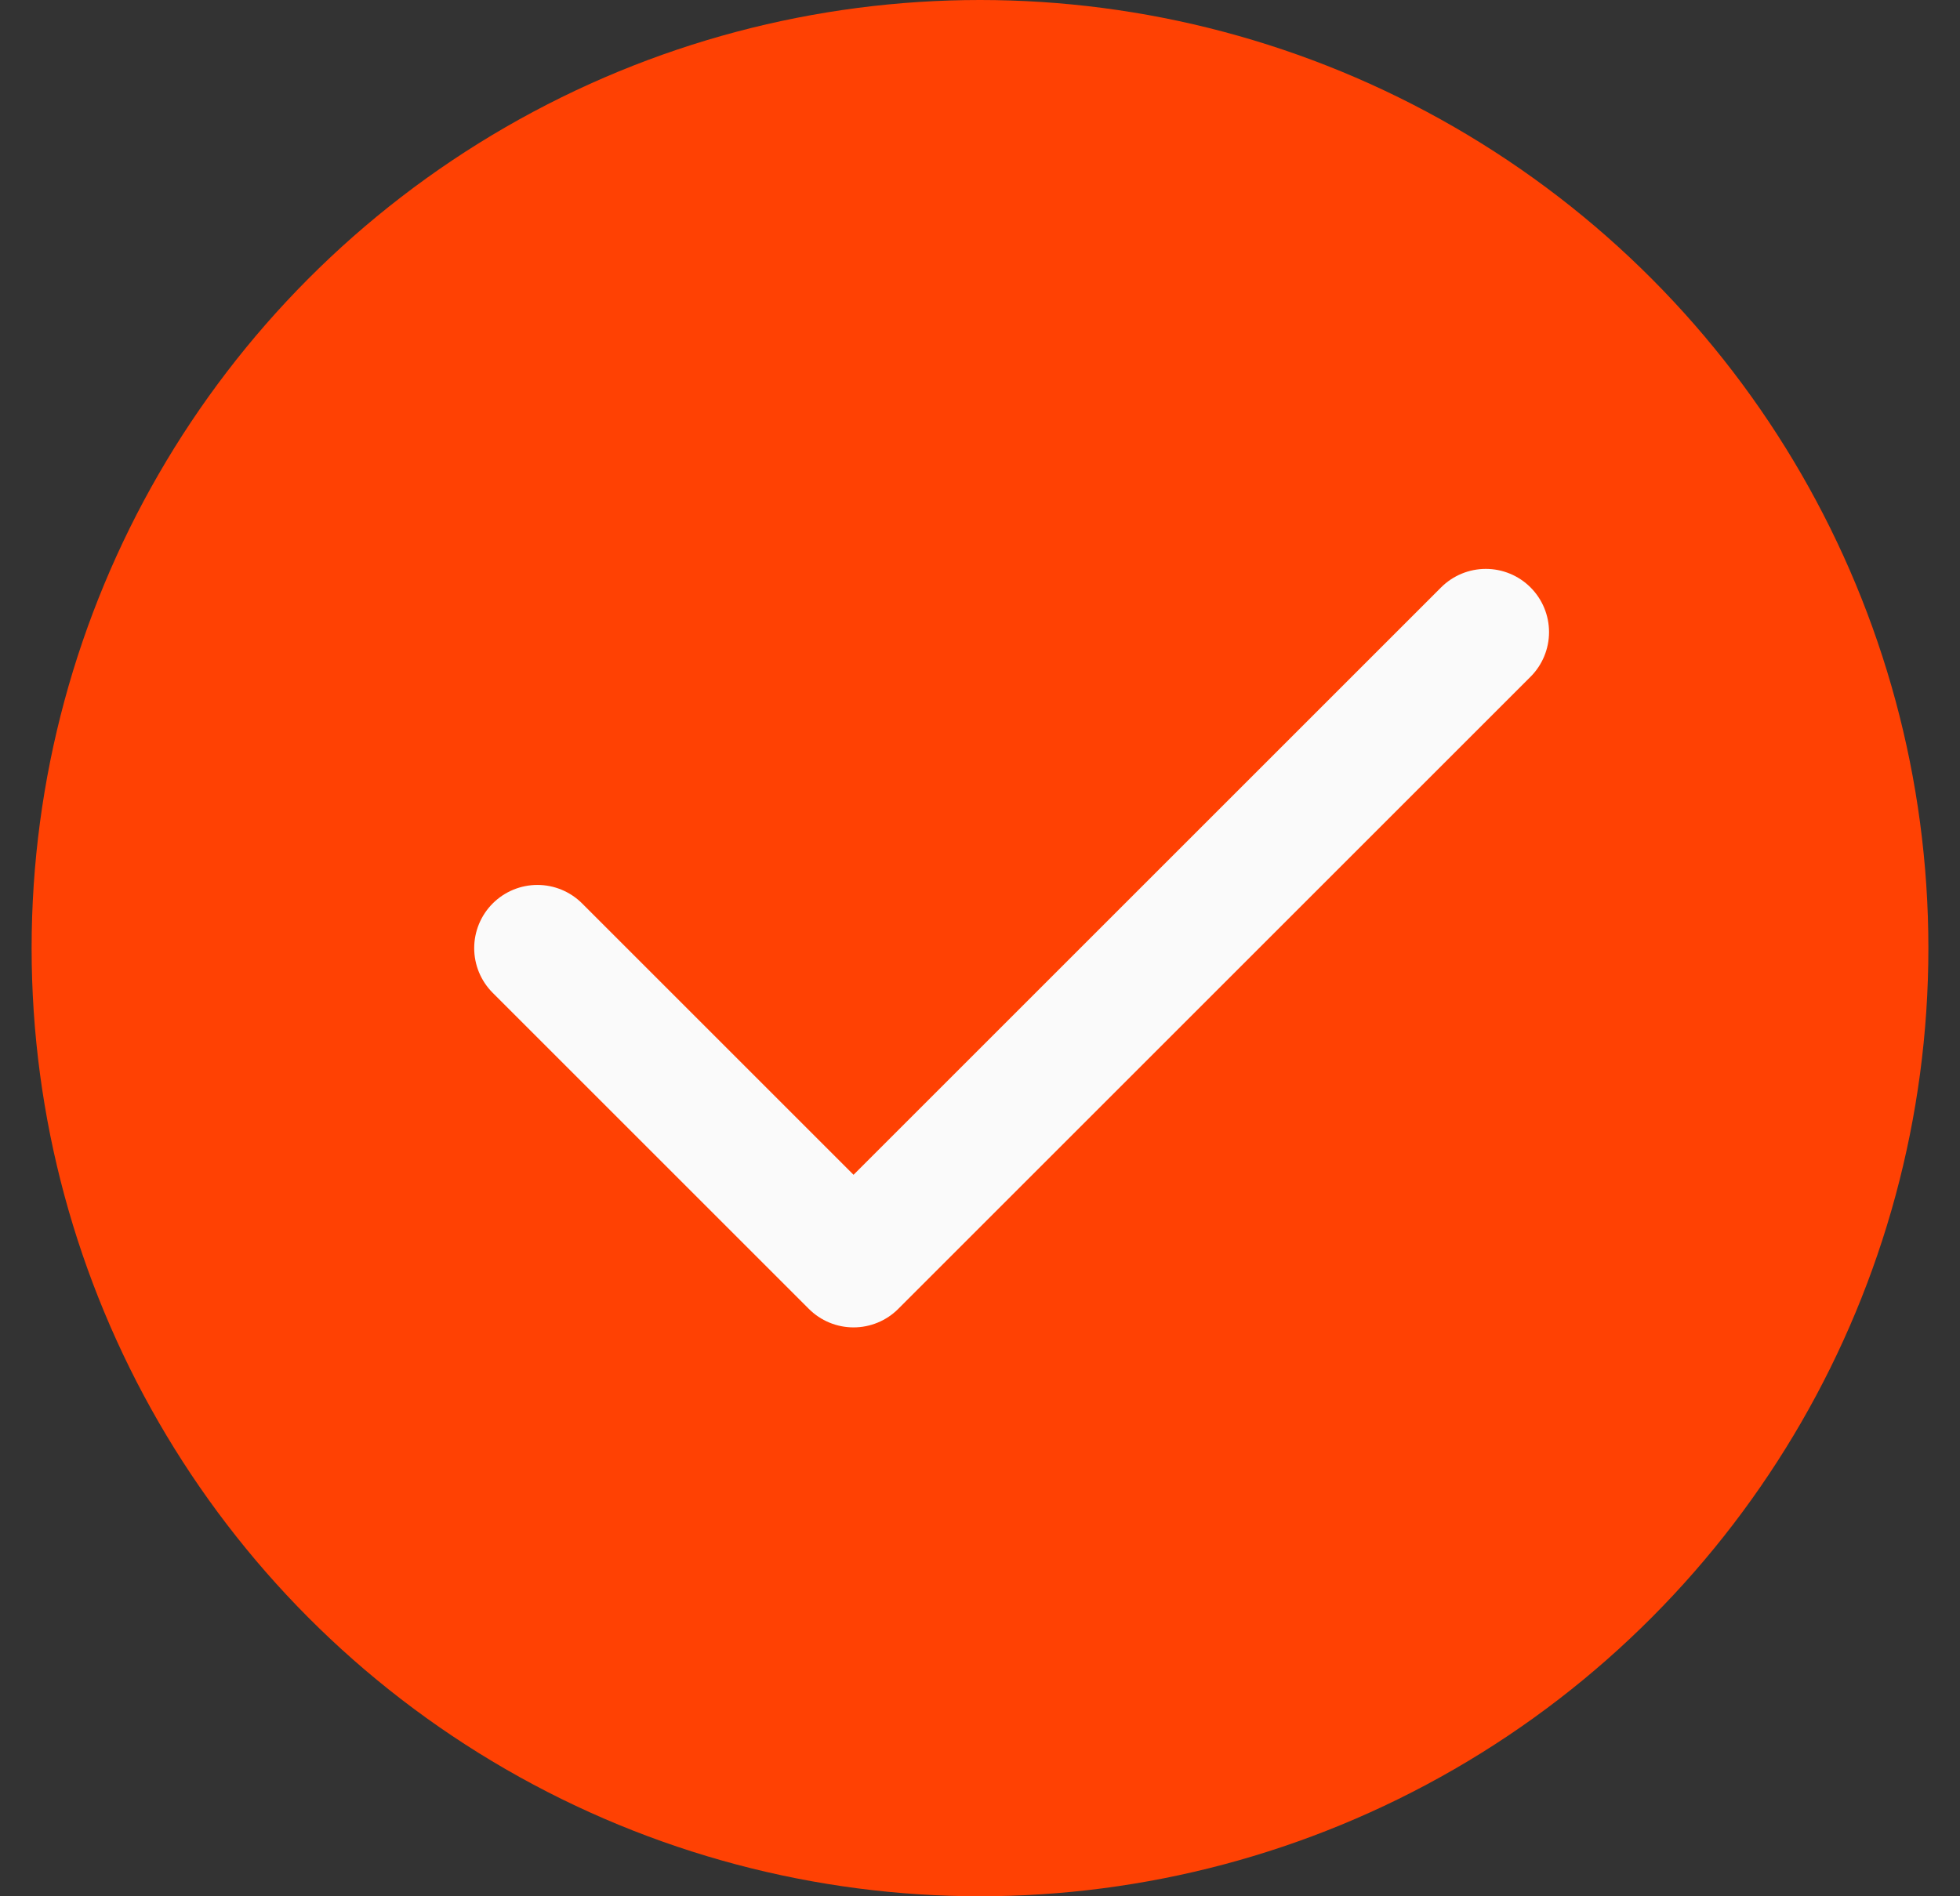 <svg width="31" height="30" viewBox="0 0 31 30" fill="none" xmlns="http://www.w3.org/2000/svg">
<rect x="0" y="0" width="31" height="30" fill="#333333" stroke="none"/>
<circle cx="15.5" cy="15" r="15" fill="#FF4103"/>
<path d="M8.5 15L13.5 20L23.5 10" stroke="#FAFAFA" stroke-width="2" stroke-linecap="round" stroke-linejoin="round"/>
</svg>
